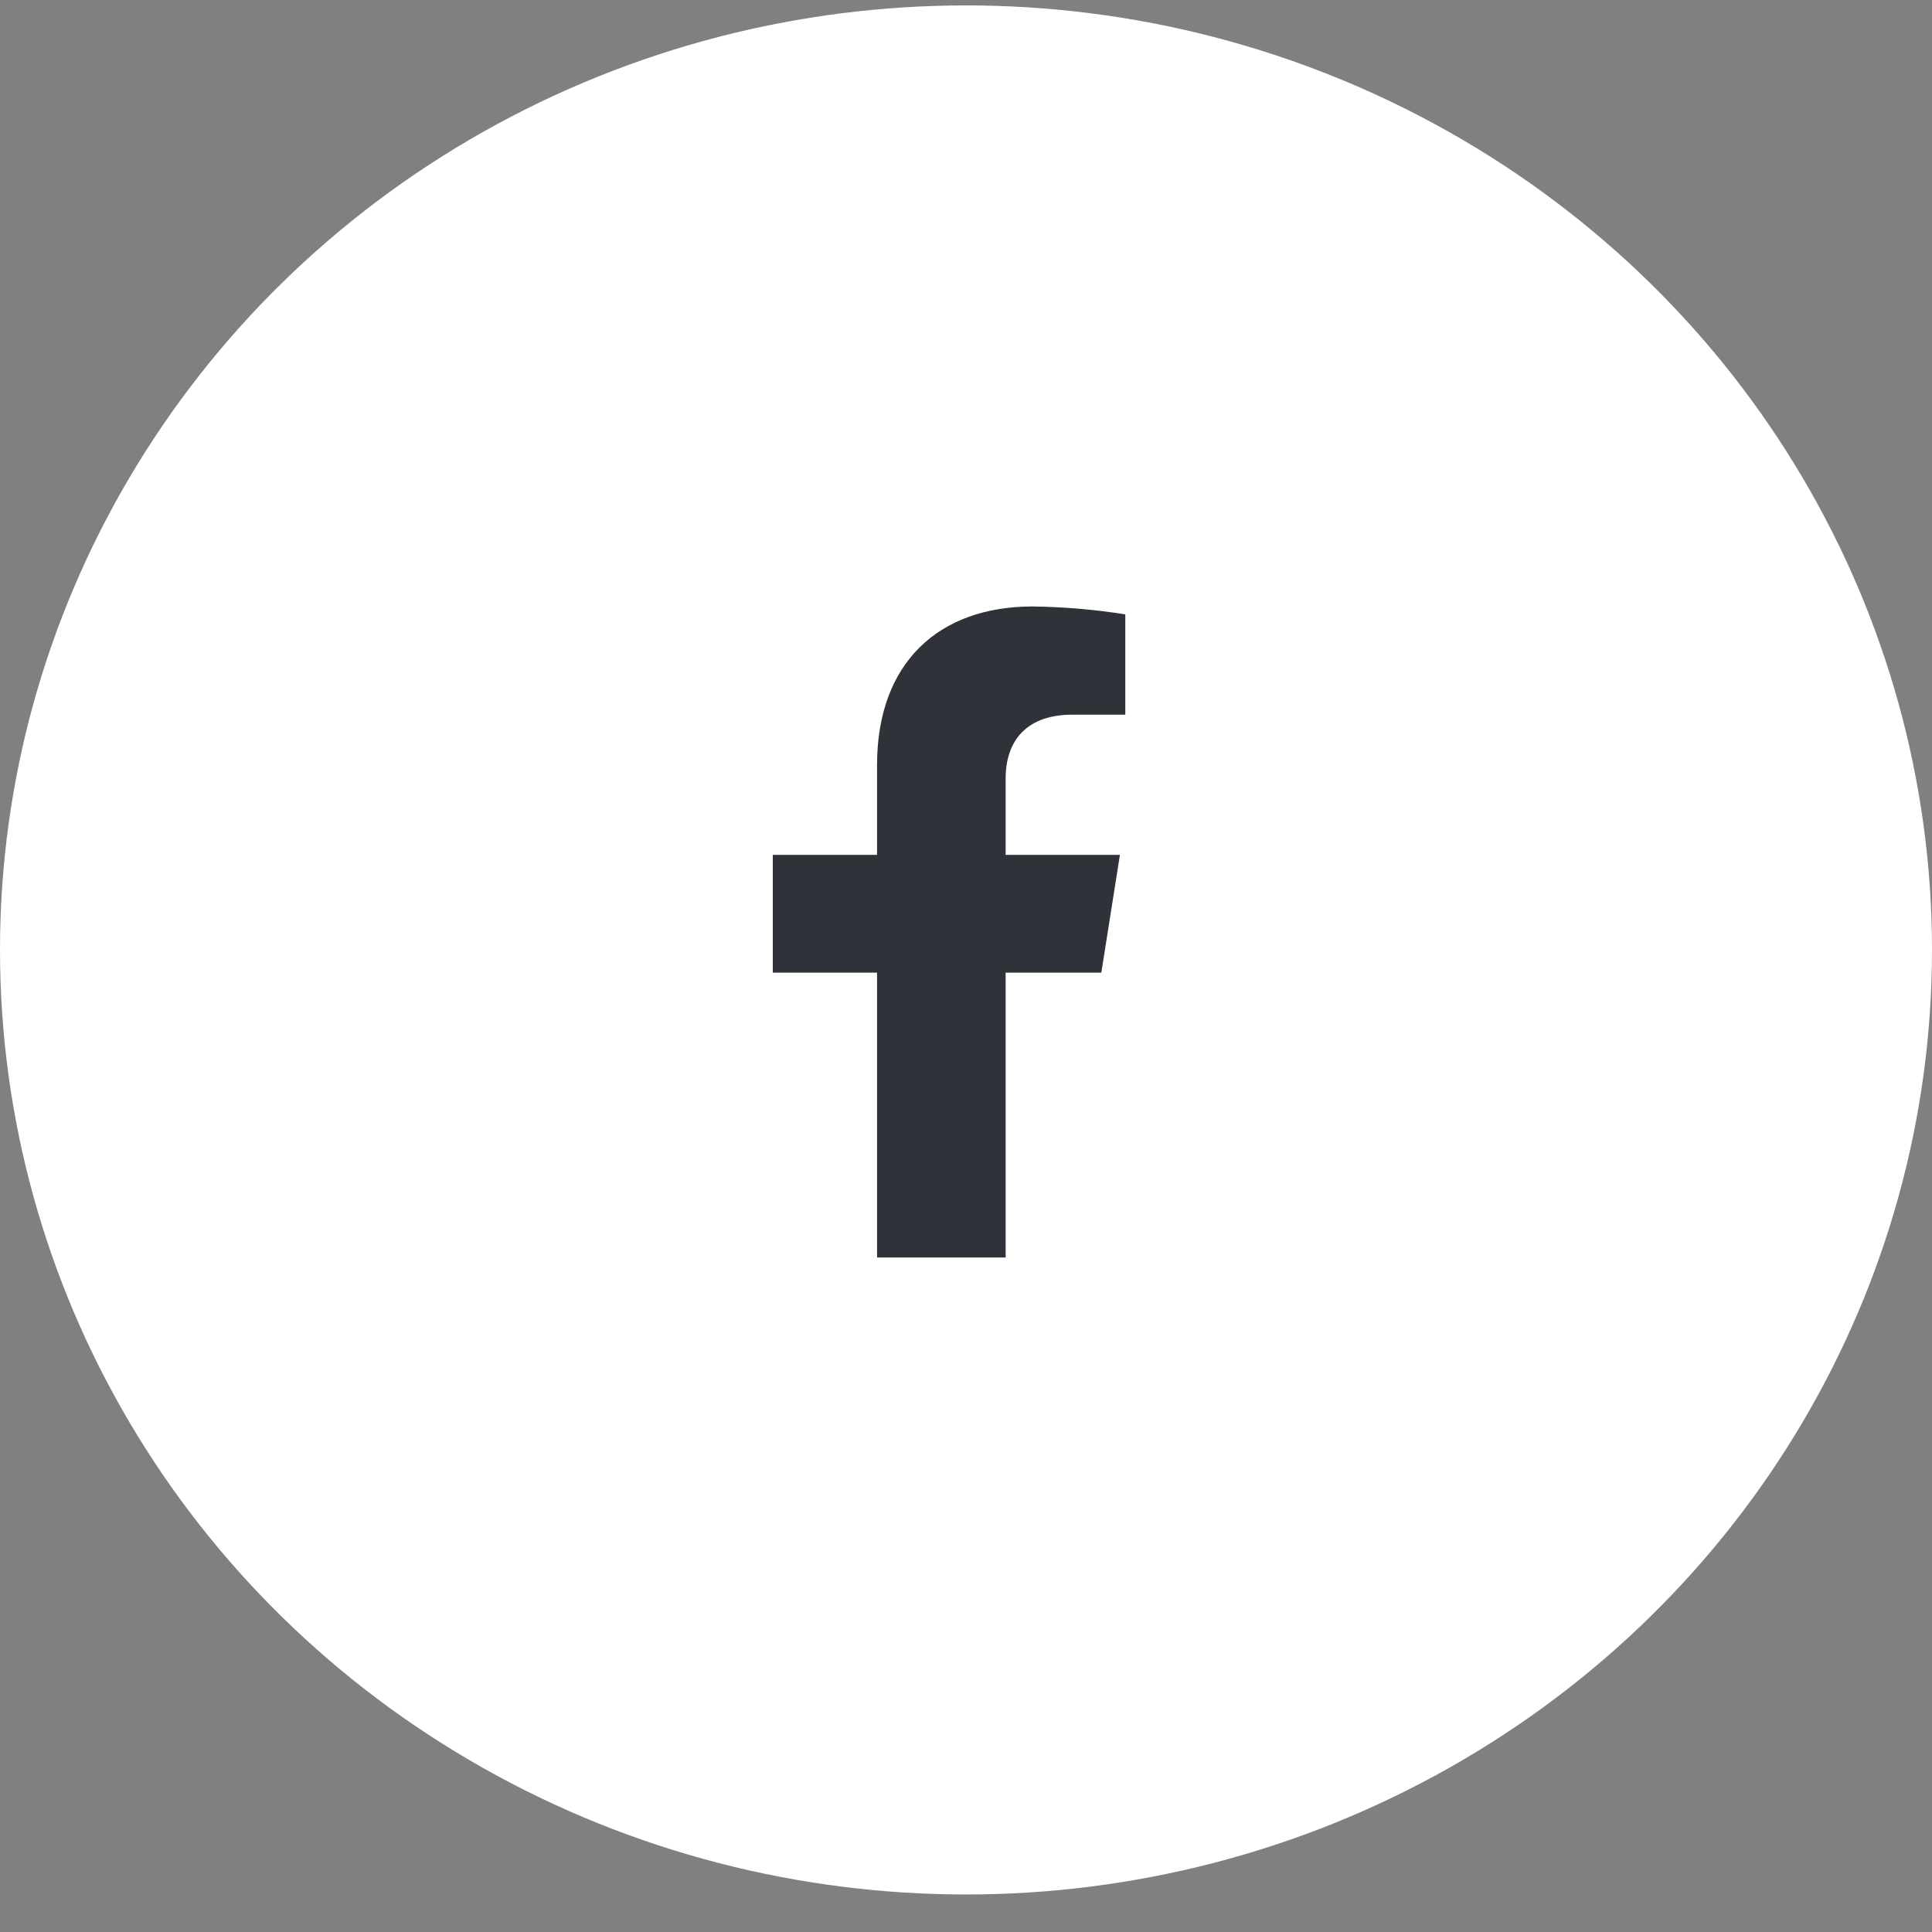 <?xml version="1.0" encoding="UTF-8"?>
<svg width="45" height="45" viewBox="0 0 45 45" fill="none" xmlns="http://www.w3.org/2000/svg">
<rect x="0" y="0" width="45" height="45" fill="#808080" stroke="none"/>
<ellipse cx="22.5" cy="22.126" rx="22.5" ry="22" fill="white"/>
<path d="M25.652 22.655L26.085 19.912H23.423V18.129C23.423 17.379 23.794 16.646 24.983 16.646H26.21V14.31C25.495 14.196 24.773 14.135 24.049 14.126C21.859 14.126 20.428 15.442 20.428 17.82V19.912H18V22.655H20.428V29.29H23.423V22.655H25.652Z" fill="#303239"/>
</svg>
